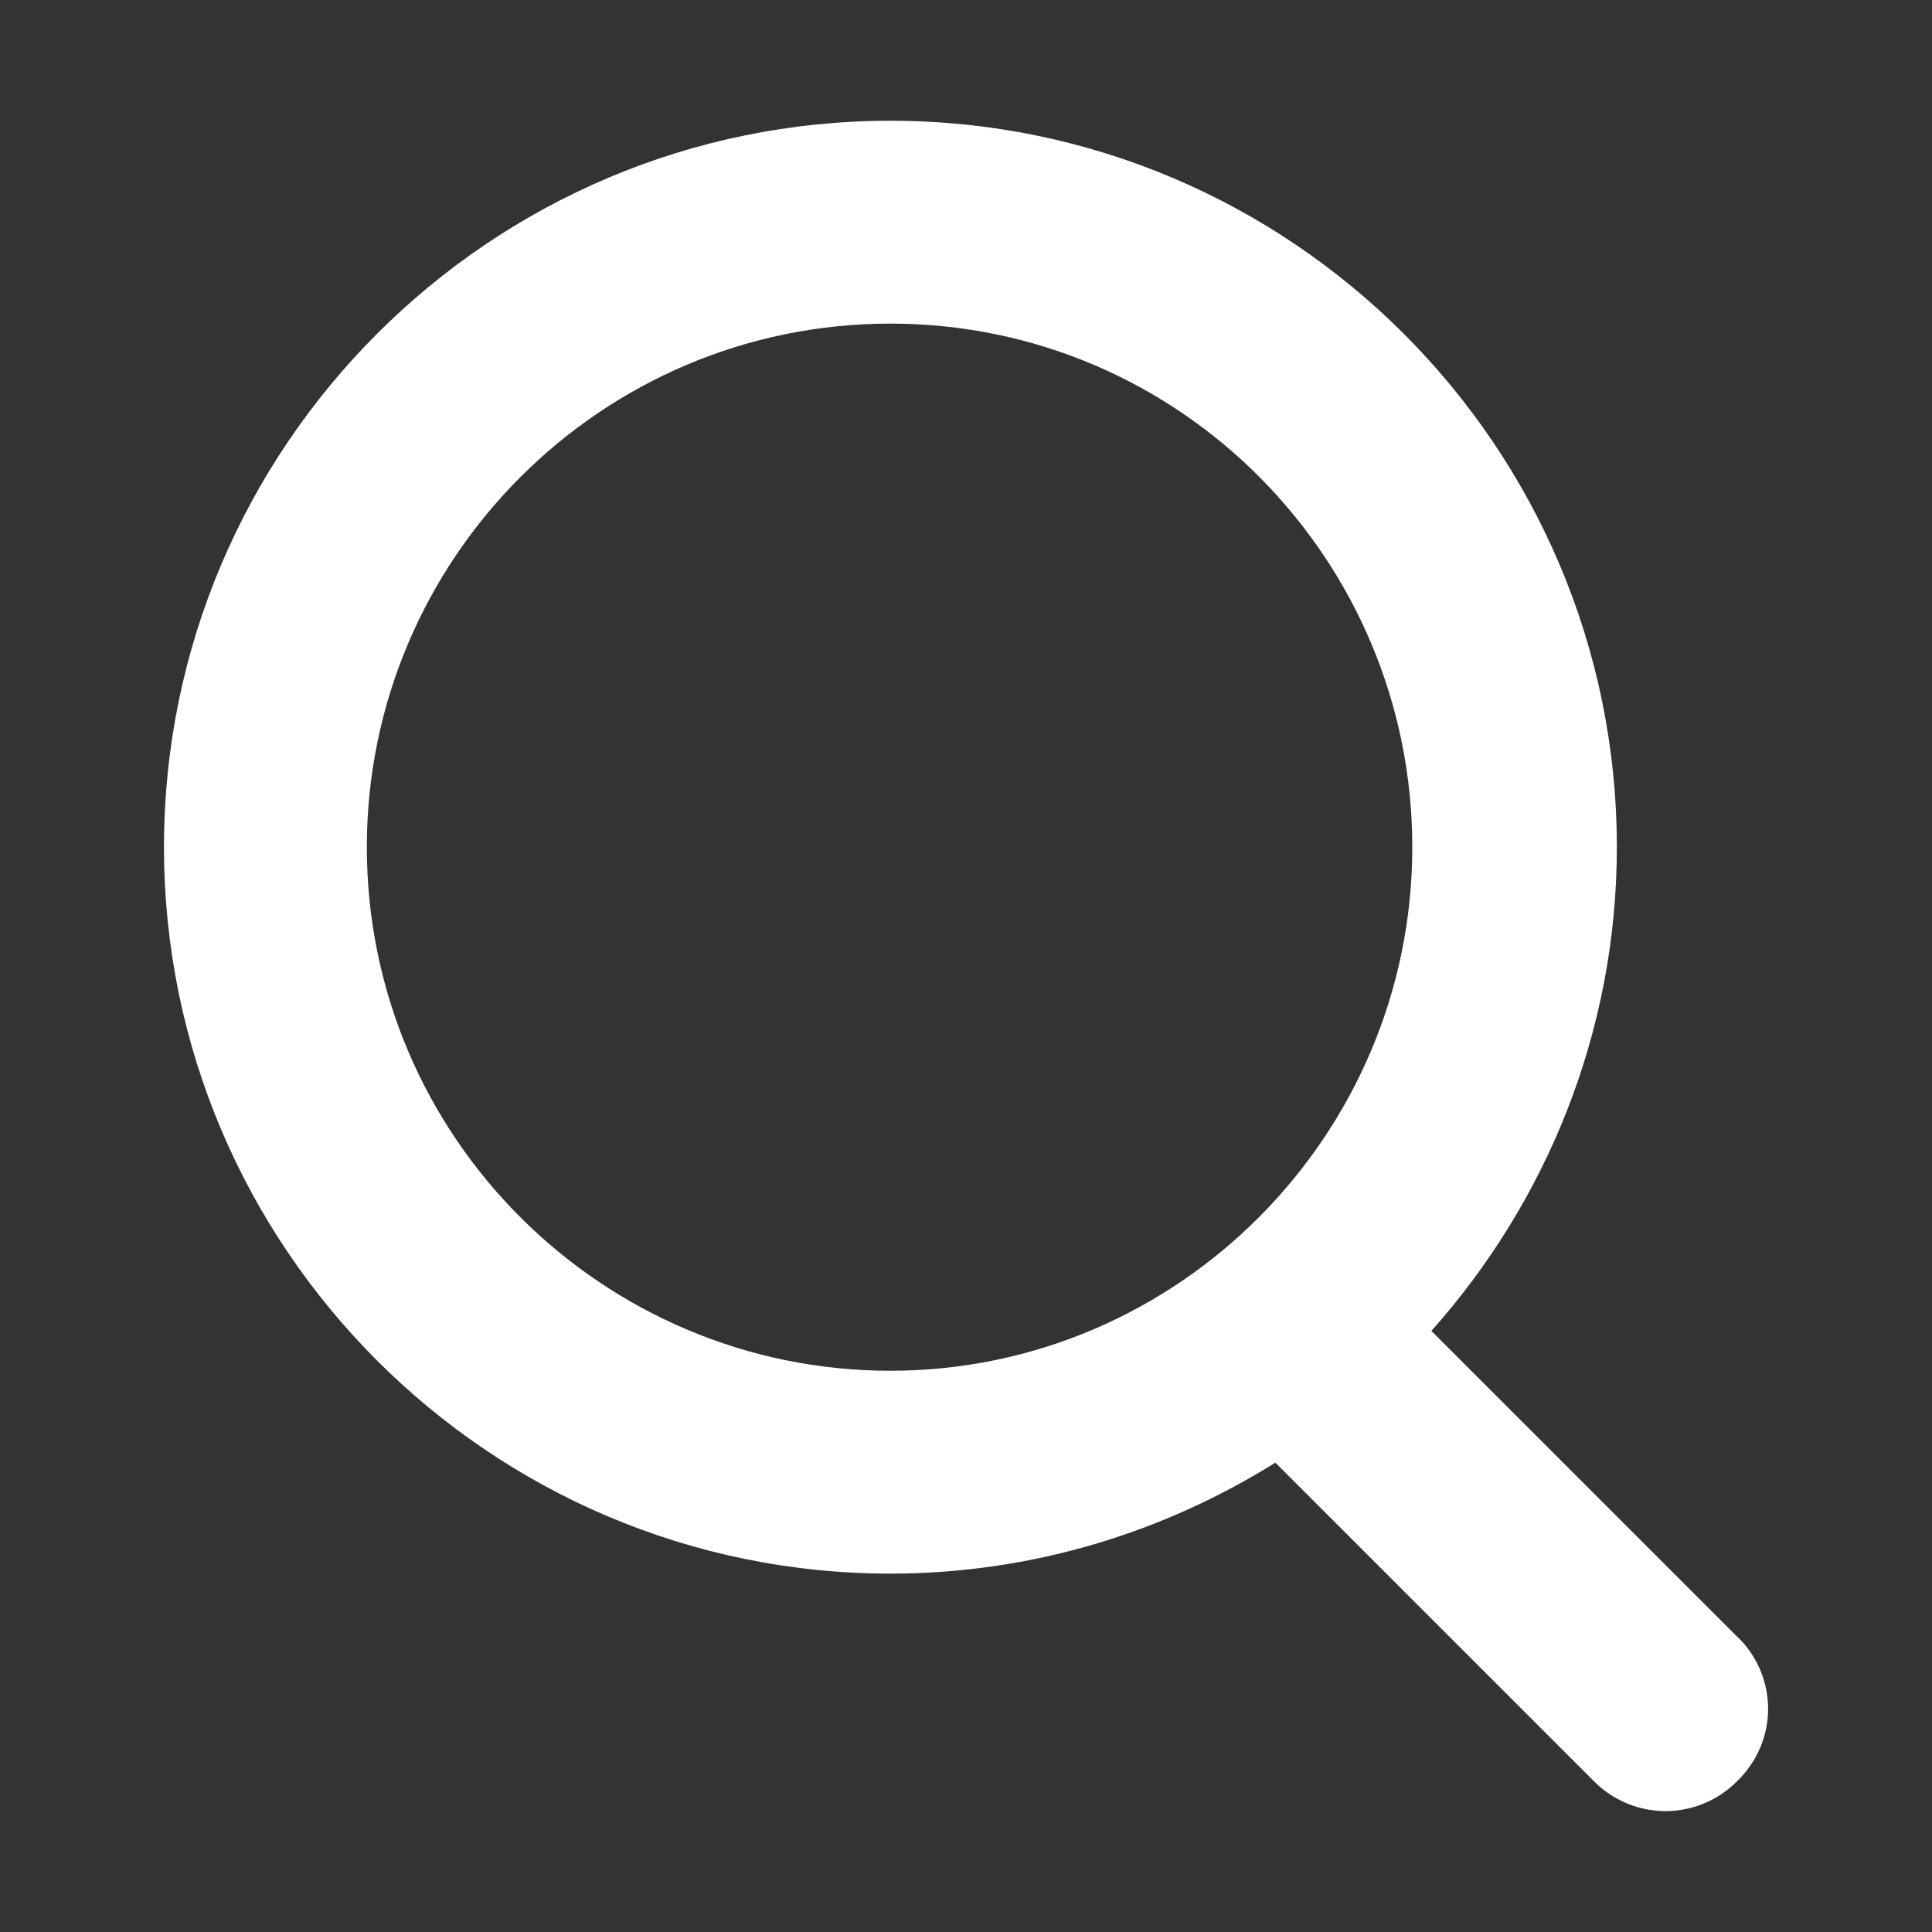 <svg width="16" height="16" version="1.1" viewBox="0 0 16 16" xml:space="preserve" xmlns="http://www.w3.org/2000/svg"><rect x="0" y="0" width="16" height="16" fill="#333333" stroke="none"/><path d="m14.396 13.564-2.542-2.542c0.948-1.063 1.536-2.47 1.536-4.006 0-3.317-2.7-6.016-6.016-6.016-3.317 0-6.016 2.7-6.016 6.016s2.7 6.016 6.016 6.016c1.177 0 2.269-0.345 3.188-0.919l2.642 2.642c0.158 0.158 0.373 0.244 0.589 0.244 0.215 0 0.431-0.086 0.589-0.244 0.345-0.33 0.345-0.862 0.015-1.192zm-11.358-6.548c0-2.384 1.938-4.336 4.336-4.336 2.398 0 4.322 1.953 4.322 4.336s-1.938 4.336-4.322 4.336-4.336-1.938-4.336-4.336z" fill="#fff"/></svg>
